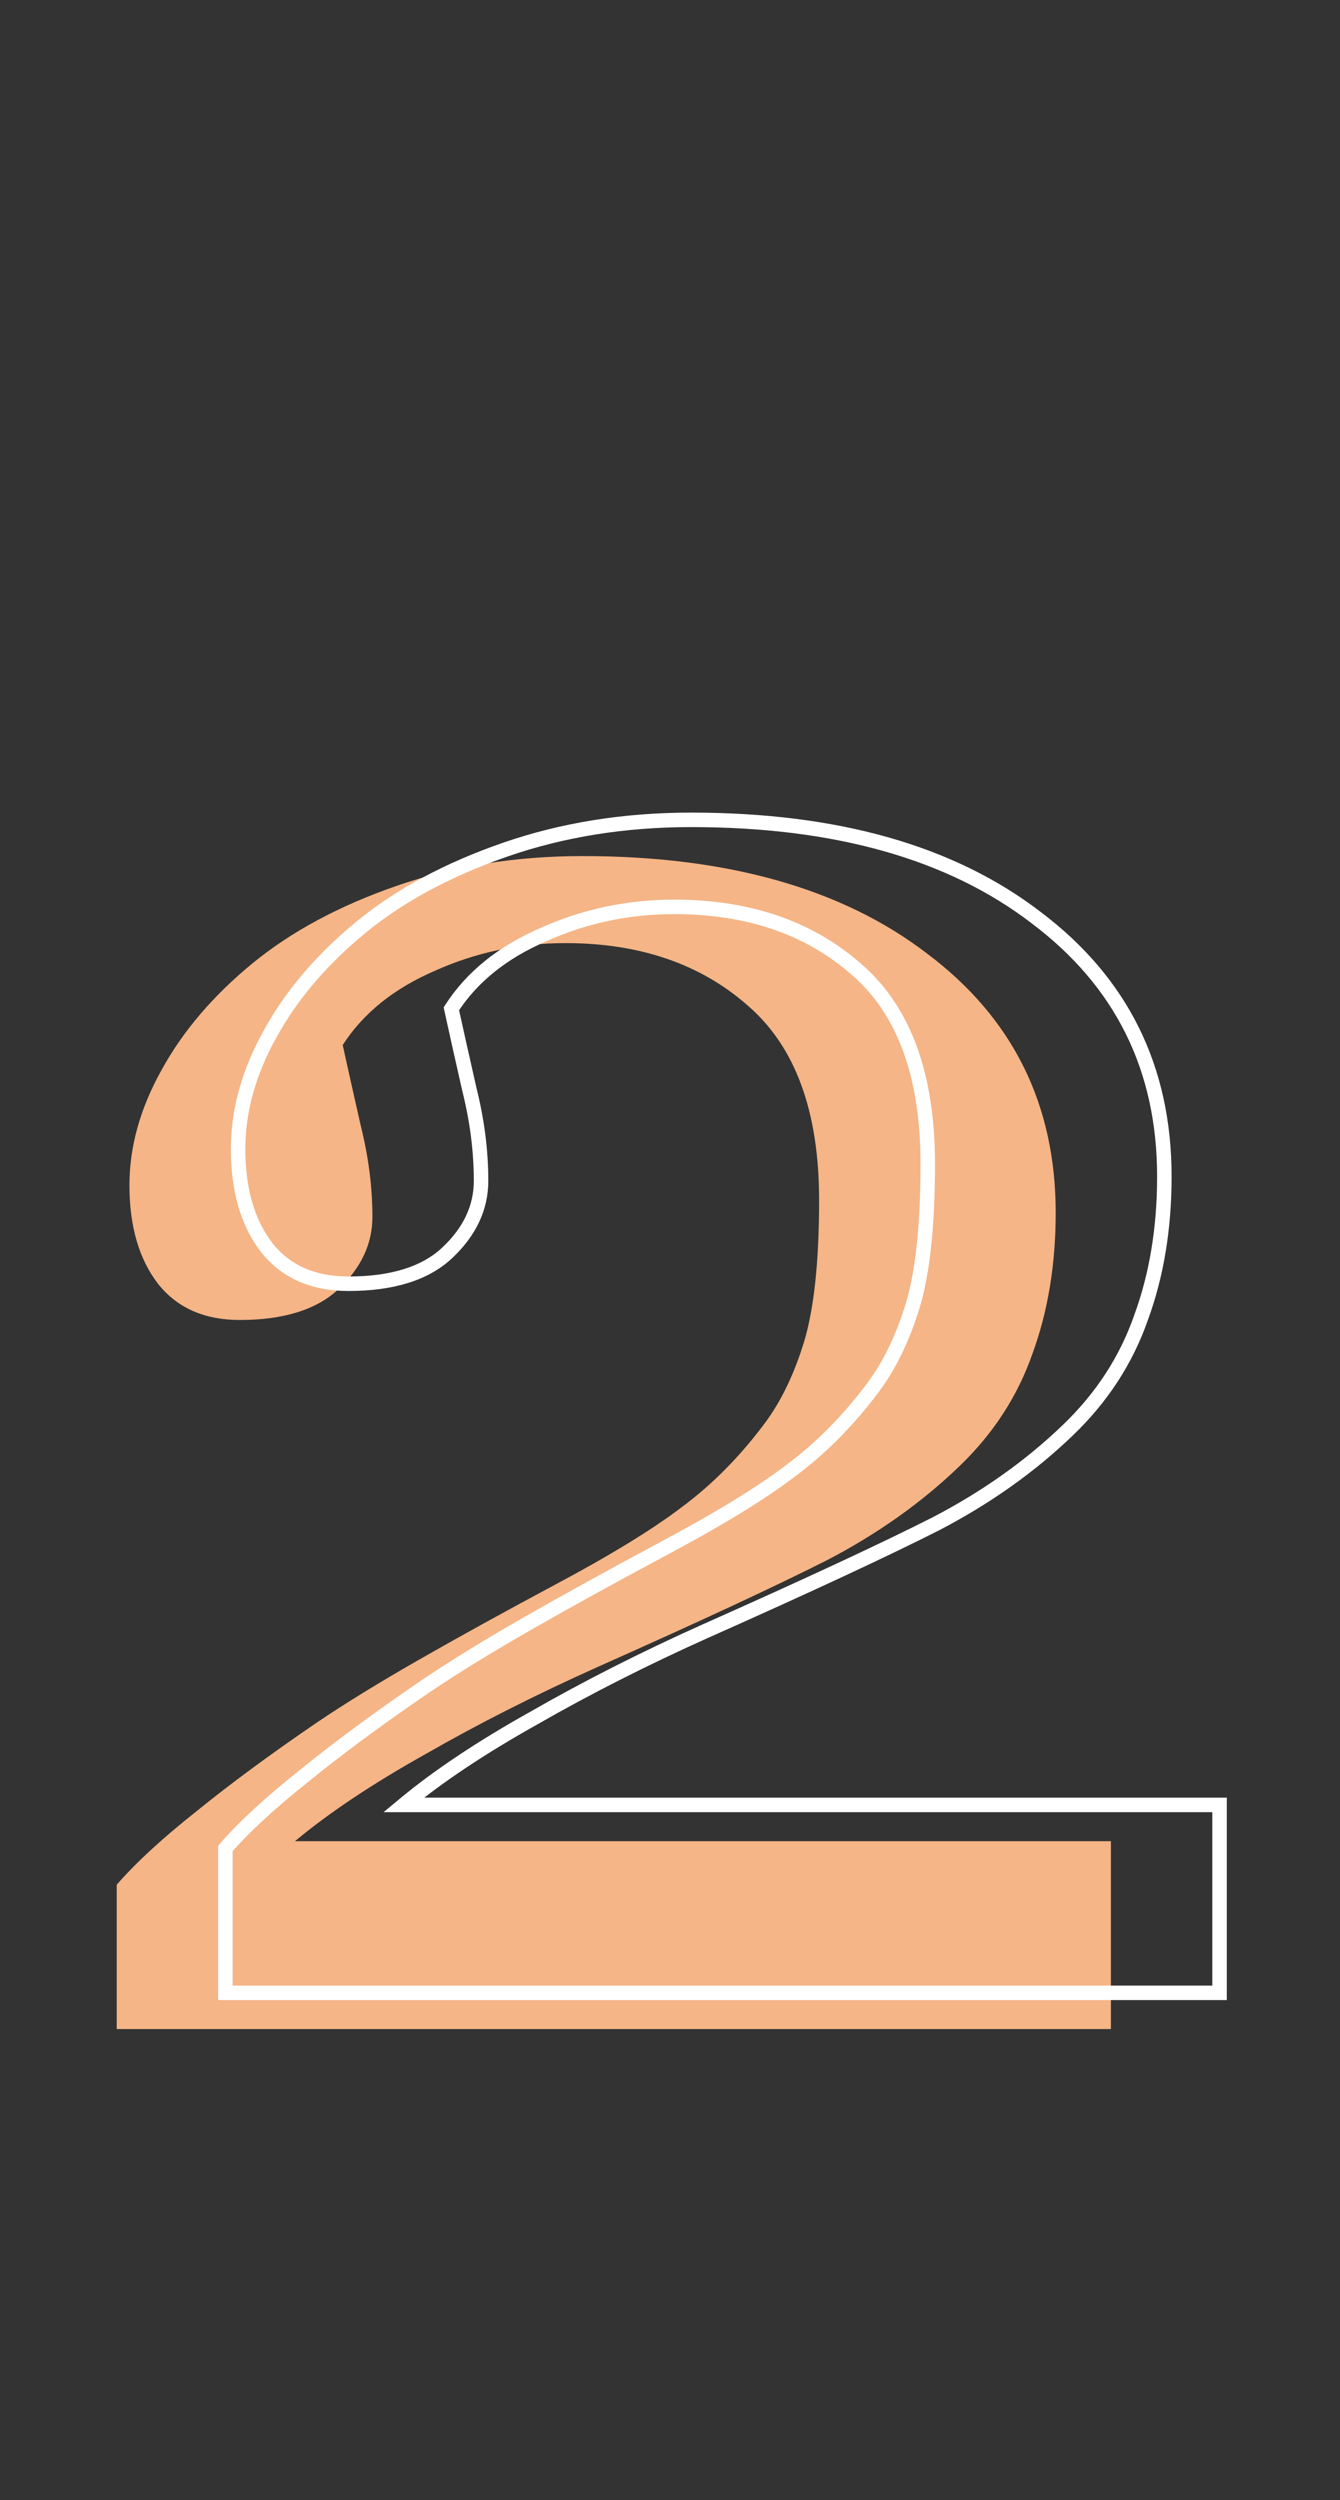 <?xml version="1.0" encoding="UTF-8"?> <svg xmlns="http://www.w3.org/2000/svg" width="37" height="69" viewBox="0 0 37 69" fill="none"><rect x="0" y="0" width="37" height="69" fill="#333333" stroke="none"/> <path d="M30.674 56H3.223V52.016C3.75 51.41 4.482 50.736 5.42 49.994C6.357 49.232 7.471 48.412 8.76 47.533C9.541 47.006 10.479 46.43 11.572 45.805C12.666 45.18 13.906 44.496 15.293 43.754C16.836 42.934 18.018 42.211 18.838 41.586C19.678 40.961 20.439 40.19 21.123 39.272C21.572 38.666 21.934 37.914 22.207 37.016C22.48 36.098 22.617 34.799 22.617 33.119C22.617 30.678 21.963 28.891 20.654 27.758C19.346 26.605 17.666 26.029 15.615 26.029C14.346 26.029 13.145 26.283 12.012 26.791C10.879 27.279 10.029 27.963 9.463 28.842C9.6 29.467 9.766 30.209 9.961 31.068C10.176 31.928 10.283 32.768 10.283 33.588C10.283 34.33 9.971 34.994 9.346 35.58C8.74 36.147 7.832 36.43 6.621 36.43C5.645 36.43 4.893 36.098 4.365 35.434C3.838 34.75 3.574 33.842 3.574 32.709C3.574 31.654 3.867 30.6 4.453 29.545C5.039 28.471 5.879 27.484 6.973 26.586C8.047 25.707 9.375 24.994 10.957 24.447C12.539 23.9 14.248 23.627 16.084 23.627C20.088 23.627 23.262 24.525 25.605 26.322C27.969 28.1 29.15 30.482 29.15 33.471C29.15 34.897 28.936 36.195 28.506 37.367C28.096 38.539 27.422 39.574 26.484 40.473C25.449 41.469 24.238 42.328 22.852 43.051C21.465 43.754 19.346 44.74 16.494 46.01C14.795 46.772 13.213 47.572 11.748 48.412C10.283 49.232 9.082 50.033 8.145 50.815H30.674V56Z" fill="#F5B586"></path> <path d="M33.674 55V55.2H33.874V55H33.674ZM6.223 55H6.023V55.2H6.223V55ZM6.223 51.016L6.072 50.884L6.023 50.941V51.016H6.223ZM8.42 48.994L8.544 49.151L8.546 49.149L8.42 48.994ZM11.76 46.533L11.648 46.367L11.647 46.368L11.76 46.533ZM18.293 42.754L18.199 42.577L18.199 42.578L18.293 42.754ZM21.838 40.586L21.718 40.425L21.717 40.427L21.838 40.586ZM24.123 38.272L24.284 38.391L24.284 38.391L24.123 38.272ZM25.207 36.016L25.398 36.074L25.399 36.073L25.207 36.016ZM23.654 26.758L23.522 26.908L23.523 26.909L23.654 26.758ZM15.012 25.791L15.091 25.975L15.094 25.974L15.012 25.791ZM12.463 27.842L12.295 27.733L12.25 27.803L12.268 27.884L12.463 27.842ZM12.961 30.068L12.766 30.113L12.767 30.117L12.961 30.068ZM12.346 34.58L12.482 34.726L12.482 34.726L12.346 34.58ZM7.365 34.434L7.207 34.556L7.209 34.558L7.365 34.434ZM7.453 28.545L7.628 28.642L7.629 28.641L7.453 28.545ZM9.973 25.586L9.846 25.431L9.846 25.431L9.973 25.586ZM13.957 23.447L13.892 23.258L13.957 23.447ZM28.605 25.322L28.484 25.481L28.485 25.482L28.605 25.322ZM31.506 36.367L31.318 36.298L31.317 36.301L31.506 36.367ZM29.484 39.473L29.346 39.328L29.346 39.328L29.484 39.473ZM25.852 42.051L25.942 42.229L25.944 42.228L25.852 42.051ZM19.494 45.01L19.413 44.827L19.412 44.827L19.494 45.01ZM14.748 47.412L14.846 47.587L14.848 47.586L14.748 47.412ZM11.145 49.815L11.017 49.661L10.592 50.014H11.145V49.815ZM33.674 49.815H33.874V49.614H33.674V49.815ZM33.674 54.8H6.223V55.2H33.674V54.8ZM6.423 55V51.016H6.023V55H6.423ZM6.373 51.147C6.89 50.554 7.612 49.889 8.544 49.151L8.296 48.837C7.353 49.584 6.61 50.266 6.072 50.884L6.373 51.147ZM8.546 49.149C9.478 48.392 10.587 47.575 11.872 46.698L11.647 46.368C10.355 47.249 9.237 48.073 8.294 48.839L8.546 49.149ZM11.872 46.699C12.648 46.175 13.581 45.602 14.671 44.978L14.473 44.631C13.376 45.258 12.434 45.837 11.648 46.367L11.872 46.699ZM14.671 44.978C15.763 44.354 17.002 43.672 18.387 42.93L18.199 42.578C16.811 43.32 15.569 44.005 14.473 44.631L14.671 44.978ZM18.387 42.931C19.934 42.108 21.126 41.38 21.959 40.745L21.717 40.427C20.909 41.042 19.738 41.759 18.199 42.577L18.387 42.931ZM21.957 40.746C22.814 40.109 23.589 39.323 24.284 38.391L23.963 38.152C23.29 39.056 22.541 39.813 21.718 40.425L21.957 40.746ZM24.284 38.391C24.749 37.763 25.12 36.989 25.398 36.074L25.016 35.957C24.747 36.839 24.395 37.569 23.962 38.152L24.284 38.391ZM25.399 36.073C25.68 35.127 25.817 33.806 25.817 32.119H25.417C25.417 33.792 25.281 35.068 25.015 35.959L25.399 36.073ZM25.817 32.119C25.817 29.644 25.153 27.791 23.785 26.607L23.523 26.909C24.772 27.99 25.417 29.711 25.417 32.119H25.817ZM23.787 26.608C22.435 25.418 20.706 24.829 18.615 24.829V25.229C20.626 25.229 22.256 25.793 23.522 26.908L23.787 26.608ZM18.615 24.829C17.318 24.829 16.089 25.089 14.93 25.608L15.094 25.974C16.2 25.477 17.373 25.229 18.615 25.229V24.829ZM14.933 25.607C13.77 26.108 12.886 26.816 12.295 27.733L12.631 27.95C13.172 27.11 13.988 26.45 15.091 25.975L14.933 25.607ZM12.268 27.884C12.404 28.51 12.57 29.253 12.766 30.113L13.156 30.024C12.961 29.165 12.795 28.423 12.658 27.799L12.268 27.884ZM12.767 30.117C12.978 30.962 13.083 31.785 13.083 32.588H13.483C13.483 31.75 13.373 30.894 13.155 30.02L12.767 30.117ZM13.083 32.588C13.083 33.266 12.8 33.88 12.209 34.434L12.482 34.726C13.141 34.109 13.483 33.394 13.483 32.588H13.083ZM12.209 34.434C11.655 34.953 10.804 35.23 9.621 35.23V35.63C10.86 35.63 11.826 35.34 12.482 34.726L12.209 34.434ZM9.621 35.23C8.695 35.23 8.005 34.918 7.522 34.309L7.209 34.558C7.78 35.277 8.594 35.63 9.621 35.63V35.23ZM7.524 34.311C7.031 33.672 6.774 32.811 6.774 31.709H6.374C6.374 32.872 6.645 33.828 7.207 34.556L7.524 34.311ZM6.774 31.709C6.774 30.693 7.056 29.671 7.628 28.642L7.278 28.448C6.678 29.528 6.374 30.616 6.374 31.709H6.774ZM7.629 28.641C8.201 27.592 9.023 26.625 10.1 25.741L9.846 25.431C8.735 26.344 7.878 27.349 7.278 28.449L7.629 28.641ZM10.099 25.741C11.152 24.88 12.458 24.177 14.022 23.636L13.892 23.258C12.292 23.811 10.942 24.535 9.846 25.431L10.099 25.741ZM14.022 23.636C15.581 23.097 17.268 22.827 19.084 22.827V22.427C17.228 22.427 15.497 22.703 13.892 23.258L14.022 23.636ZM19.084 22.827C23.059 22.827 26.186 23.719 28.484 25.481L28.727 25.163C26.338 23.332 23.116 22.427 19.084 22.427V22.827ZM28.485 25.482C30.798 27.221 31.95 29.544 31.95 32.471H32.35C32.35 29.42 31.14 26.978 28.726 25.162L28.485 25.482ZM31.95 32.471C31.95 33.876 31.739 35.151 31.318 36.298L31.694 36.436C32.133 35.239 32.35 33.917 32.35 32.471H31.95ZM31.317 36.301C30.918 37.442 30.262 38.451 29.346 39.328L29.623 39.617C30.582 38.698 31.274 37.636 31.695 36.433L31.317 36.301ZM29.346 39.328C28.326 40.31 27.13 41.159 25.759 41.873L25.944 42.228C27.346 41.497 28.573 40.627 29.623 39.617L29.346 39.328ZM25.761 41.872C24.379 42.573 22.264 43.558 19.413 44.827L19.576 45.193C22.428 43.923 24.551 42.935 25.942 42.229L25.761 41.872ZM19.412 44.827C17.708 45.591 16.12 46.395 14.649 47.239L14.848 47.586C16.306 46.749 17.882 45.952 19.576 45.192L19.412 44.827ZM14.65 47.238C13.178 48.062 11.966 48.869 11.017 49.661L11.273 49.968C12.198 49.197 13.388 48.403 14.846 47.587L14.65 47.238ZM11.145 50.014H33.674V49.614H11.145V50.014ZM33.474 49.815V55H33.874V49.815H33.474Z" fill="white"></path> </svg> 